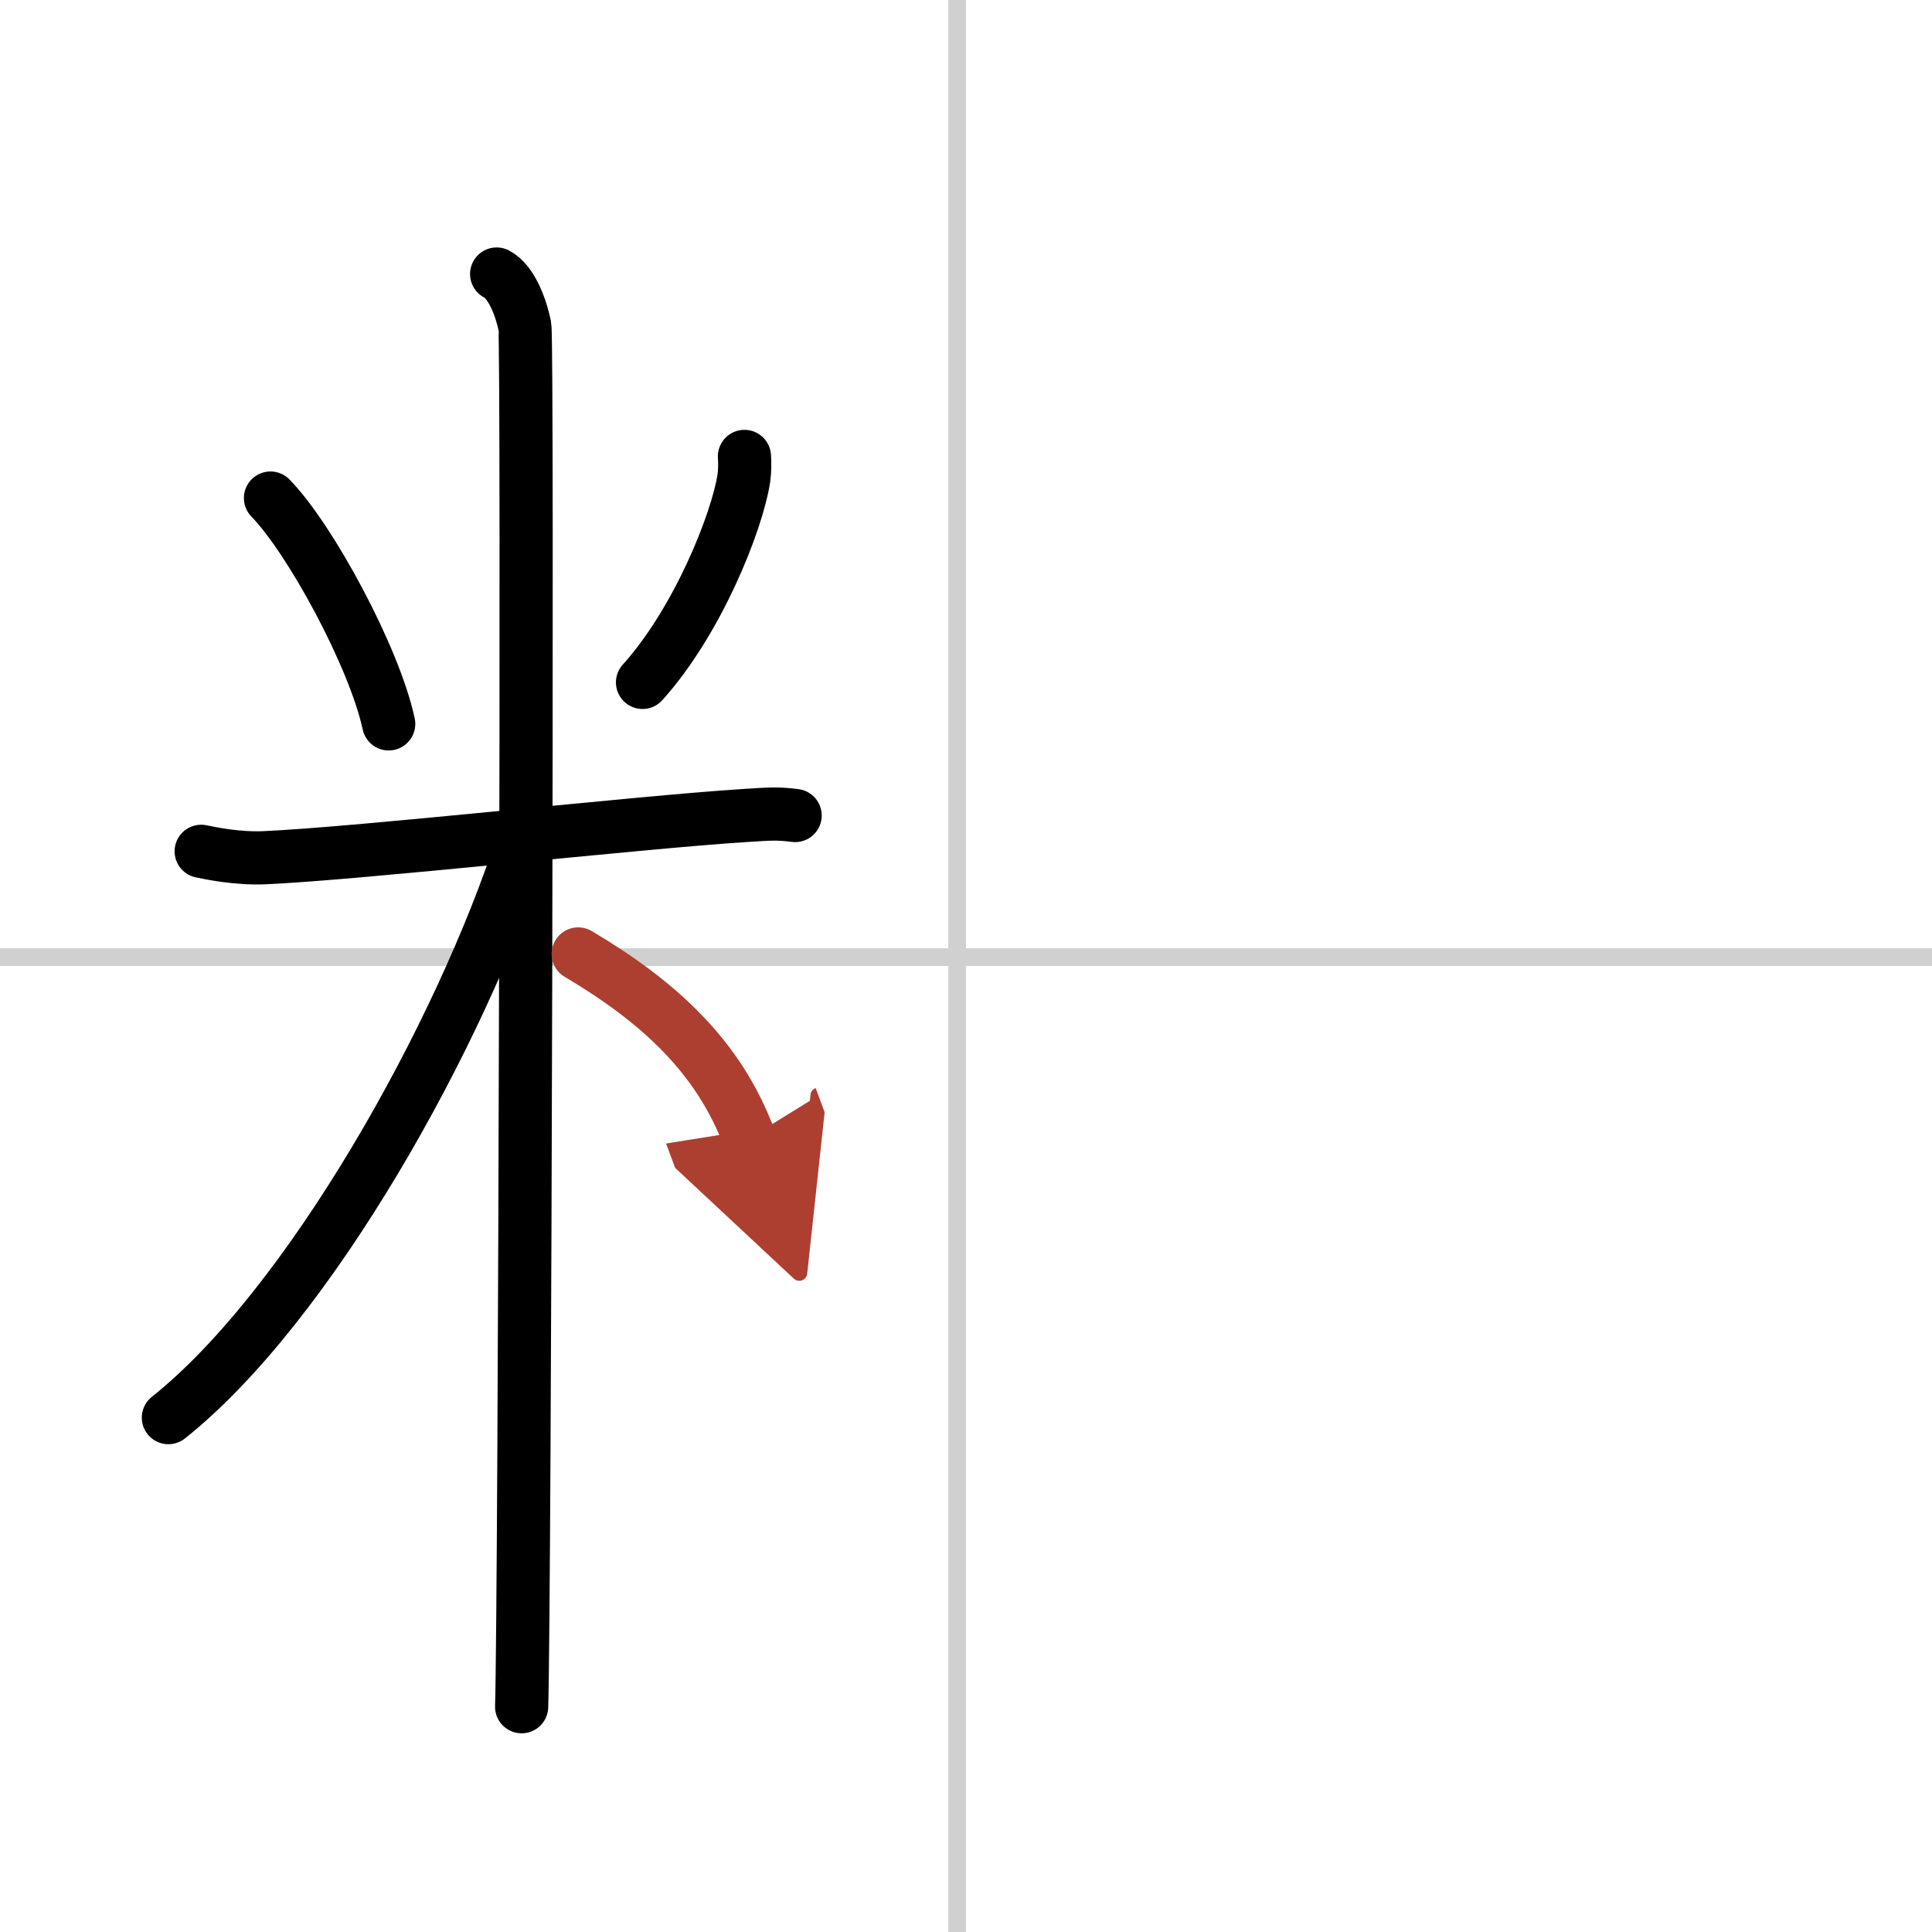 <svg width="400" height="400" viewBox="0 0 109 109" xmlns="http://www.w3.org/2000/svg"><defs><marker id="a" markerWidth="4" orient="auto" refX="1" refY="5" viewBox="0 0 10 10"><polyline points="0 0 10 5 0 10 1 5" fill="#ad3f31" stroke="#ad3f31"/></marker></defs><g fill="none" stroke="#000" stroke-linecap="round" stroke-linejoin="round" stroke-width="3"><rect width="100%" height="100%" fill="#fff" stroke="#fff"/><line x1="54" x2="54" y2="109" stroke="#d0d0d0" stroke-width="1"/><line x2="109" y1="54" y2="54" stroke="#d0d0d0" stroke-width="1"/><path d="m15.26 28.1c2.24 2.29 5.86 8.97 6.67 12.74"/><path d="m42 25.75c0.02 0.3 0.03 0.78-0.03 1.21-0.39 2.54-2.64 8.13-5.72 11.54"/><path d="m11.35 48.03c0.57 0.12 2.08 0.43 3.59 0.36 5.41-0.24 20.96-1.99 27.08-2.38 1.5-0.1 1.89-0.12 2.84 0"/><path d="m28.02 15.46c0.88 0.45 1.41 2.03 1.59 2.94s0 72.24-0.18 77.89"/><path d="M29.52,47.46C26,58.37,17.43,73.68,9.5,79.98"/><path d="m32.62 53.82c4.58 2.71 7.95 5.83 9.65 10.4" marker-end="url(#a)" stroke="#ad3f31"/></g></svg>

